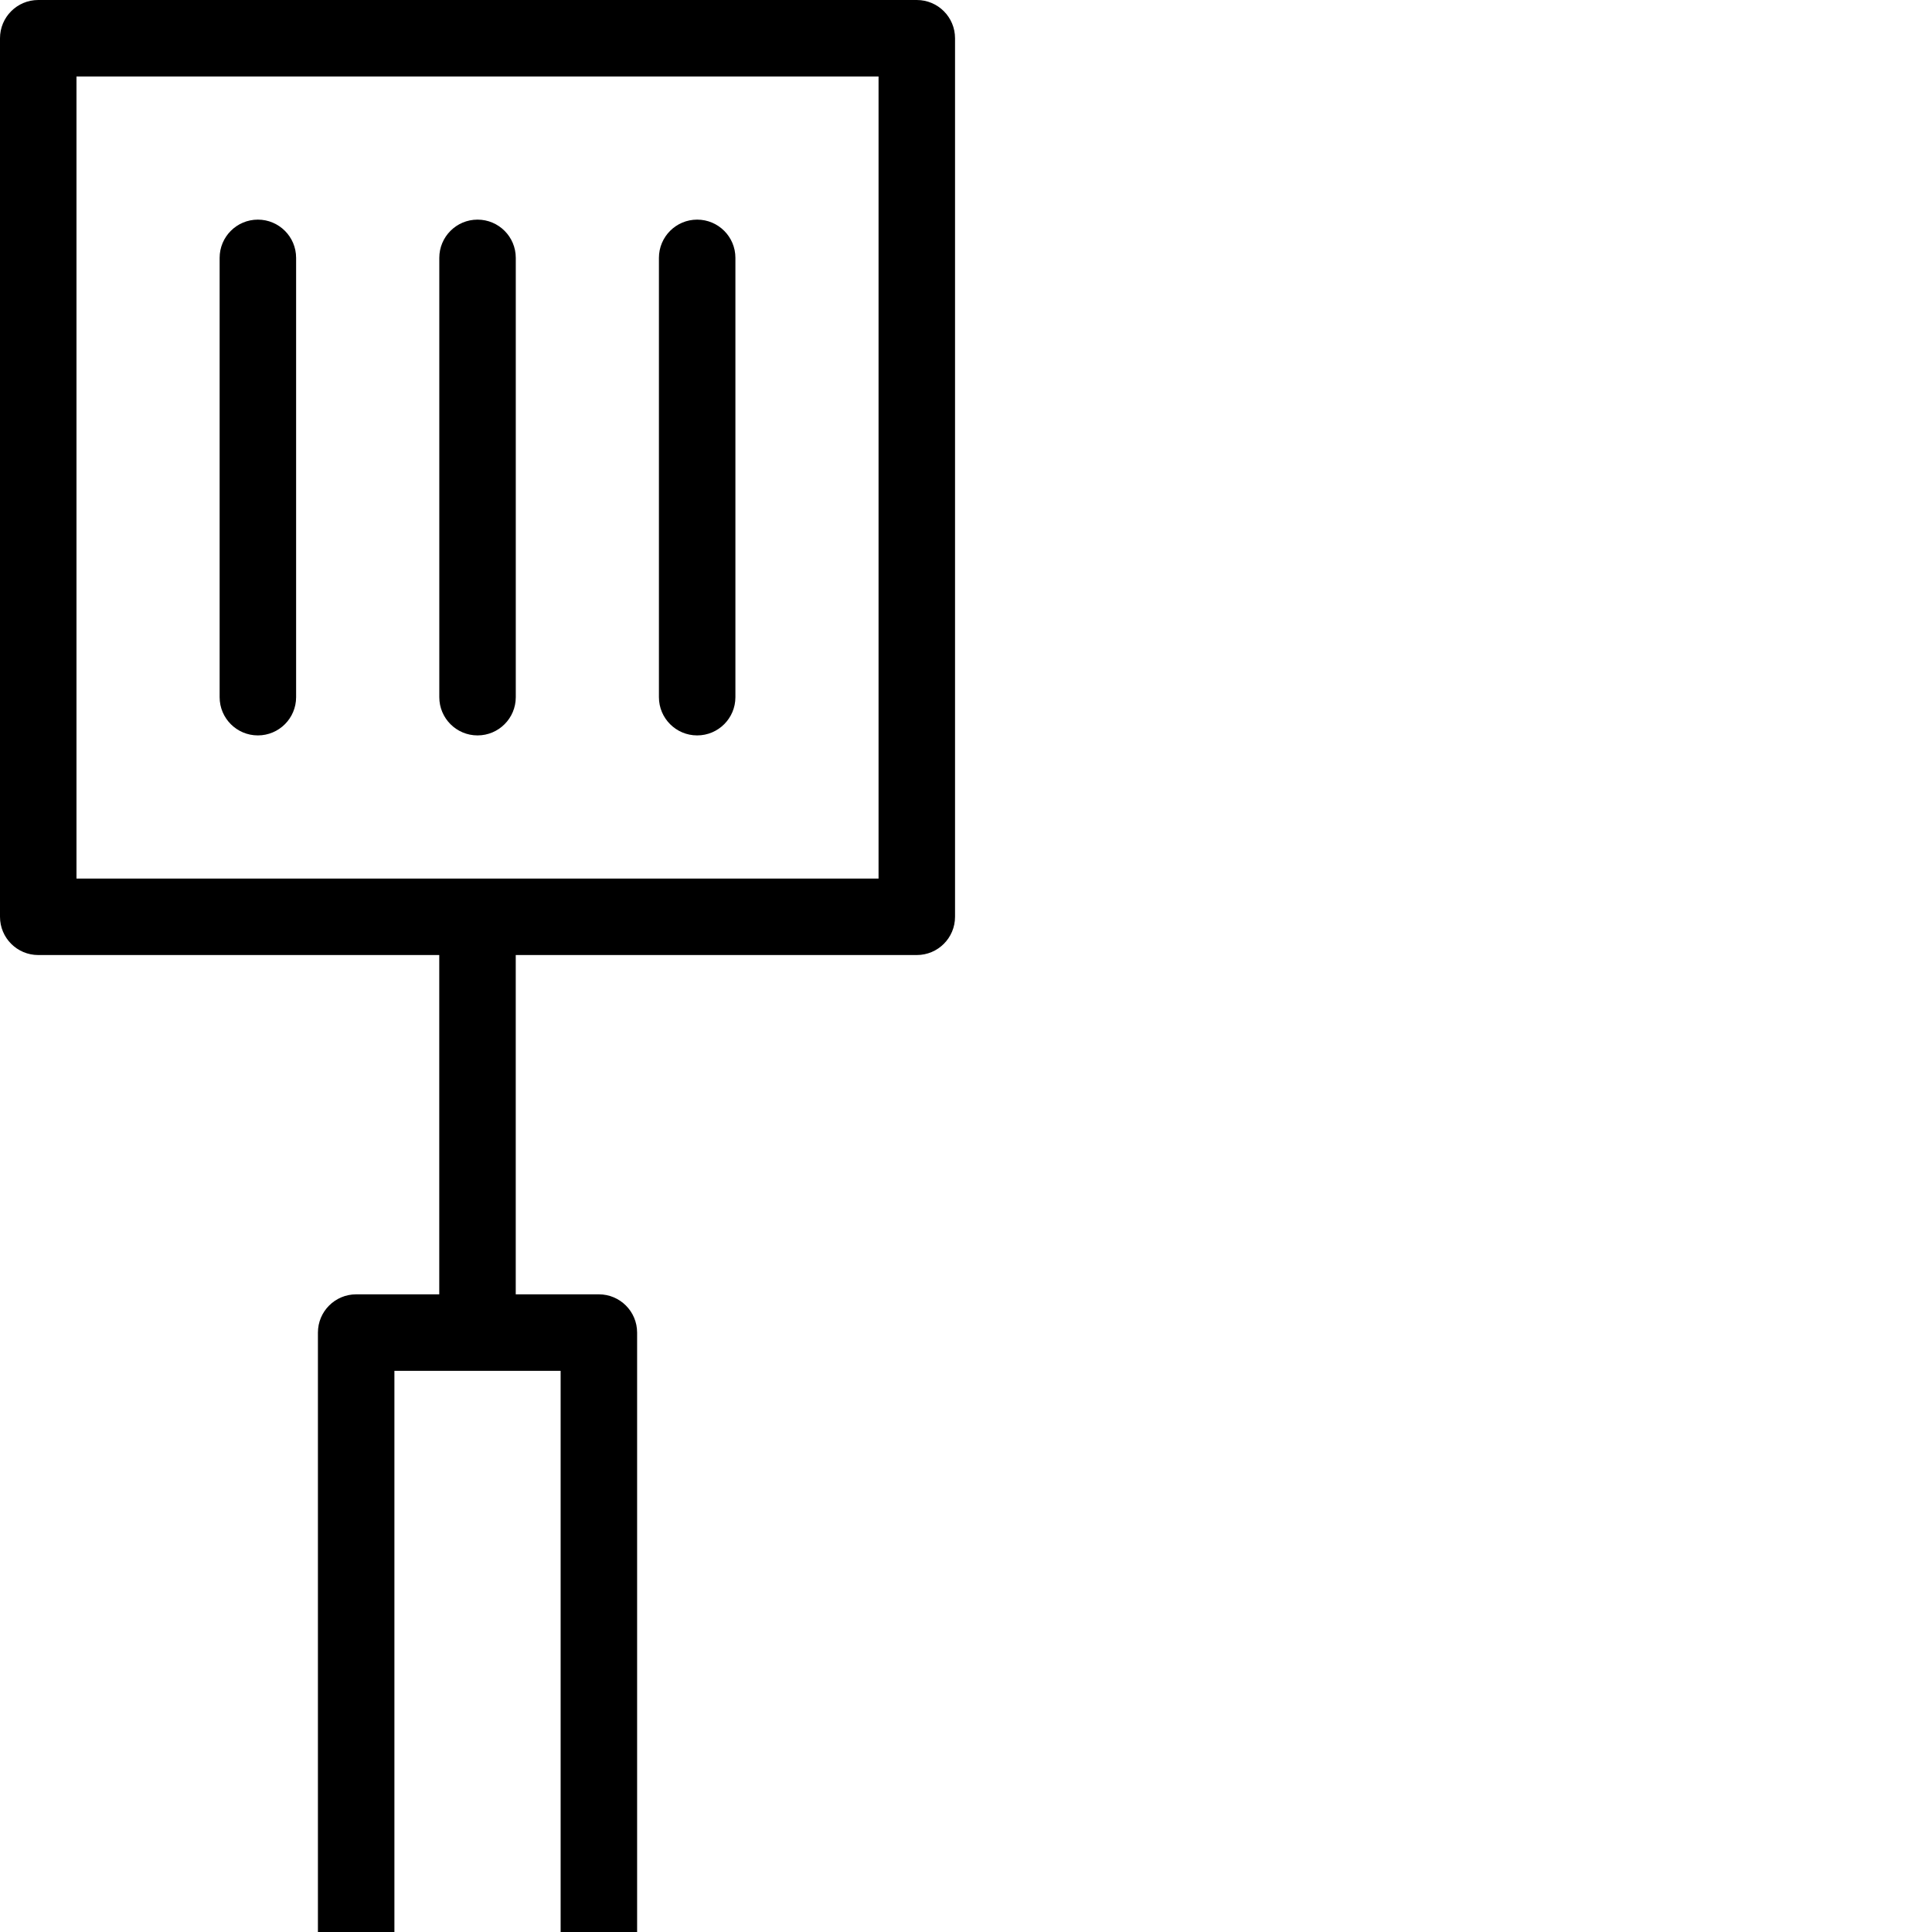 <?xml version="1.0" encoding="iso-8859-1"?>
<!-- Uploaded to: SVG Repo, www.svgrepo.com, Generator: SVG Repo Mixer Tools -->
<!DOCTYPE svg PUBLIC "-//W3C//DTD SVG 1.1//EN" "http://www.w3.org/Graphics/SVG/1.1/DTD/svg11.dtd">
<svg fill="#000000" height="800px" width="800px" version="1.1" id="Capa_1" xmlns="http://www.w3.org/2000/svg" xmlns:xlink="http://www.w3.org/1999/xlink" 
	 viewBox="0 0 303.124 303.124" xml:space="preserve">
<g>
	<path d="M143.842,0H6C2.686,0,0,2.686,0,6v137.842c0,3.314,2.686,6,6,6h62.918v53.235H55.881c-3.314,0-6,2.687-6,6v112.456
		c0,3.313,2.686,6,6,6h38.08c3.313,0,6-2.687,6-6V209.077c0-3.313-2.687-6-6-6H80.918v-53.235h62.924c3.314,0,6-2.686,6-6V6
		C149.842,2.686,147.156,0,143.842,0z M87.961,315.533h-26.08V215.077h26.08V315.533z M137.842,137.842H12V12h125.842V137.842z"/>
	<path d="M40.459,115.383c3.313,0,6-2.687,6-6V40.459c0-3.313-2.687-6-6-6s-6,2.687-6,6v68.924
		C34.459,112.696,37.146,115.383,40.459,115.383z"/>
	<path d="M74.924,115.383c3.313,0,6-2.687,6-6V40.459c0-3.313-2.687-6-6-6c-3.313,0-6,2.687-6,6v68.924
		C68.924,112.696,71.61,115.383,74.924,115.383z"/>
	<path d="M109.383,115.383c3.313,0,6-2.687,6-6V40.459c0-3.313-2.687-6-6-6s-6,2.687-6,6v68.924
		C103.383,112.696,106.069,115.383,109.383,115.383z"/>
</g>
</svg>